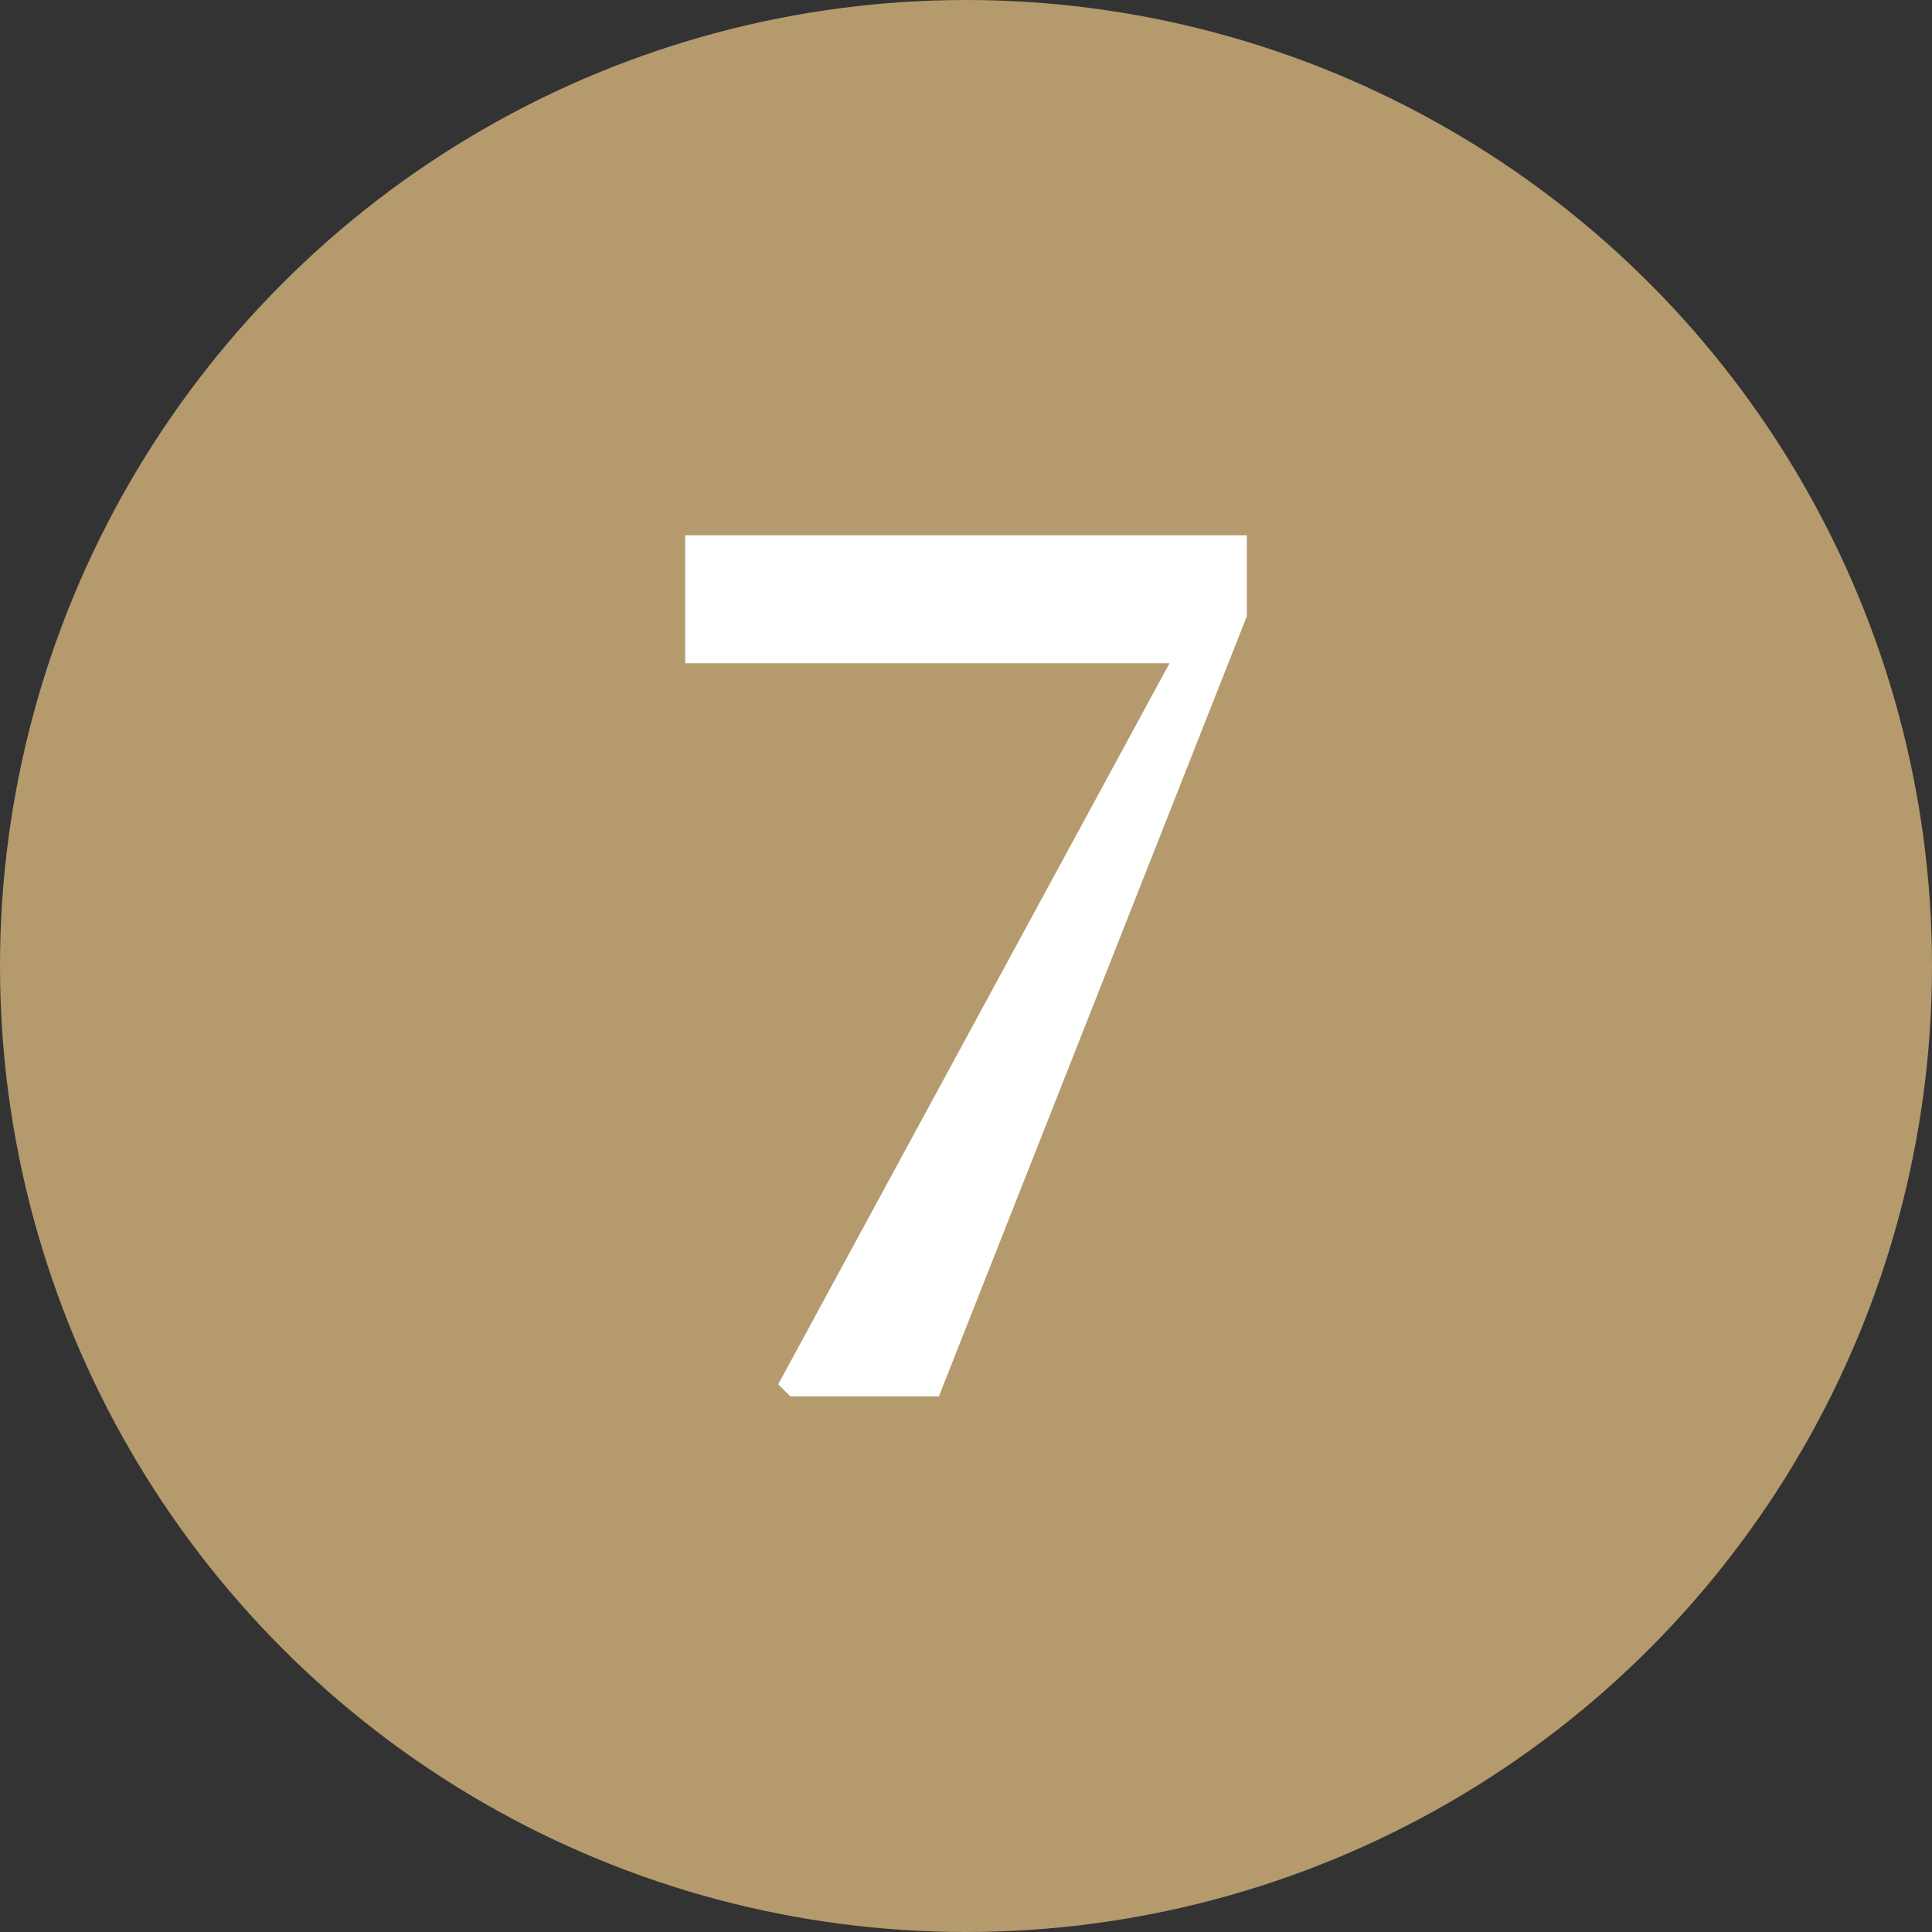 <?xml version="1.0" encoding="UTF-8"?>
<svg id="_周辺スポット_遅れて表示_" data-name="周辺スポット（遅れて表示）" xmlns="http://www.w3.org/2000/svg" viewBox="0 0 30 30">
  <rect x="0" y="0" width="30" height="30" fill="#333333" stroke="none"/>
  <defs>
    <style>
      .cls-1 {
        fill: #fff;
      }

      .cls-2 {
        fill: #b49a6d;
      }
    </style>
  </defs>
  <circle class="cls-2" cx="15" cy="15" r="15"/>
  <path class="cls-1" d="M19.361,8.312v1.257l-4.782,12.114h-2.307l-.188-.188,6.076-11.196h-7.52v-1.988h8.72Z"/>
</svg>